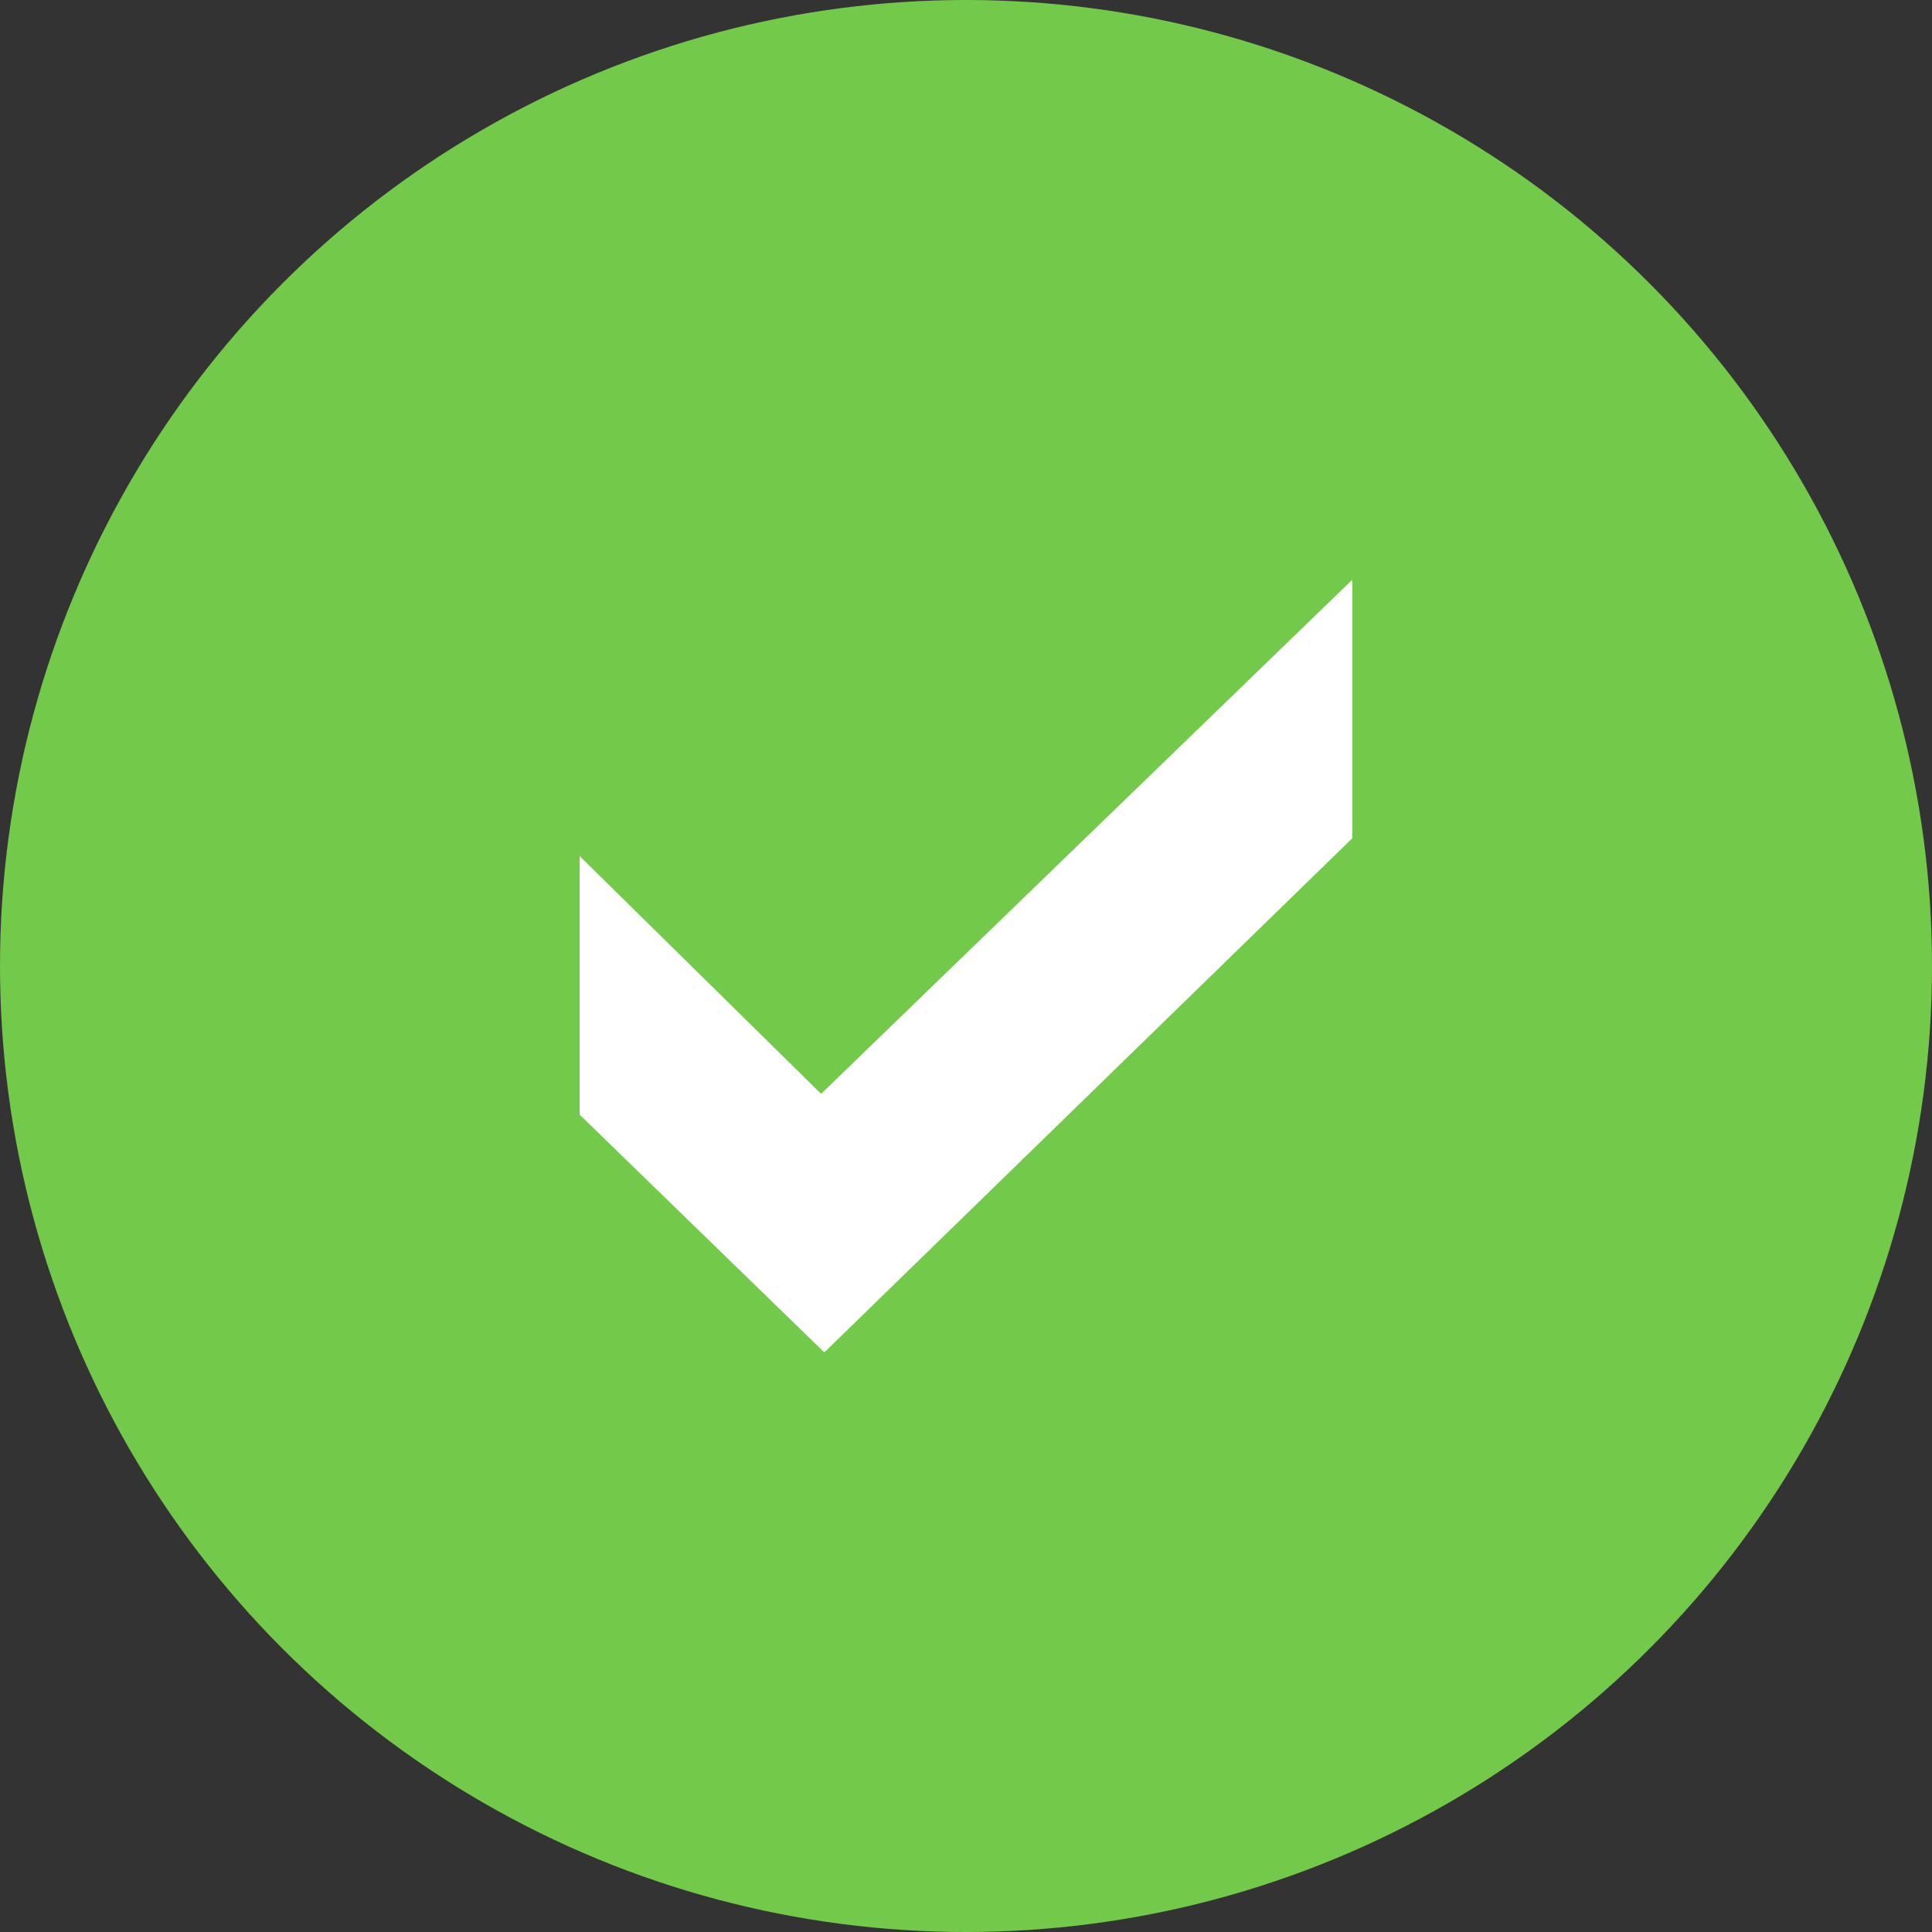 <svg width="30" height="30" viewBox="0 0 30 30" fill="none" xmlns="http://www.w3.org/2000/svg">
<rect x="0" y="0" width="30" height="30" fill="#333333" stroke="none"/>
<circle cx="15" cy="15" r="15" fill="#73C949"/>
<g clip-path="url(#clip0_0_6)">
<path d="M21 9L12.75 16.985L9 13.292V17.308L12.8 21L21 13.015V9Z" fill="white"/>
</g>
<defs>
<clipPath id="clip0_0_6">
<rect width="12" height="12" fill="white" transform="translate(9 9)"/>
</clipPath>
</defs>
</svg>
